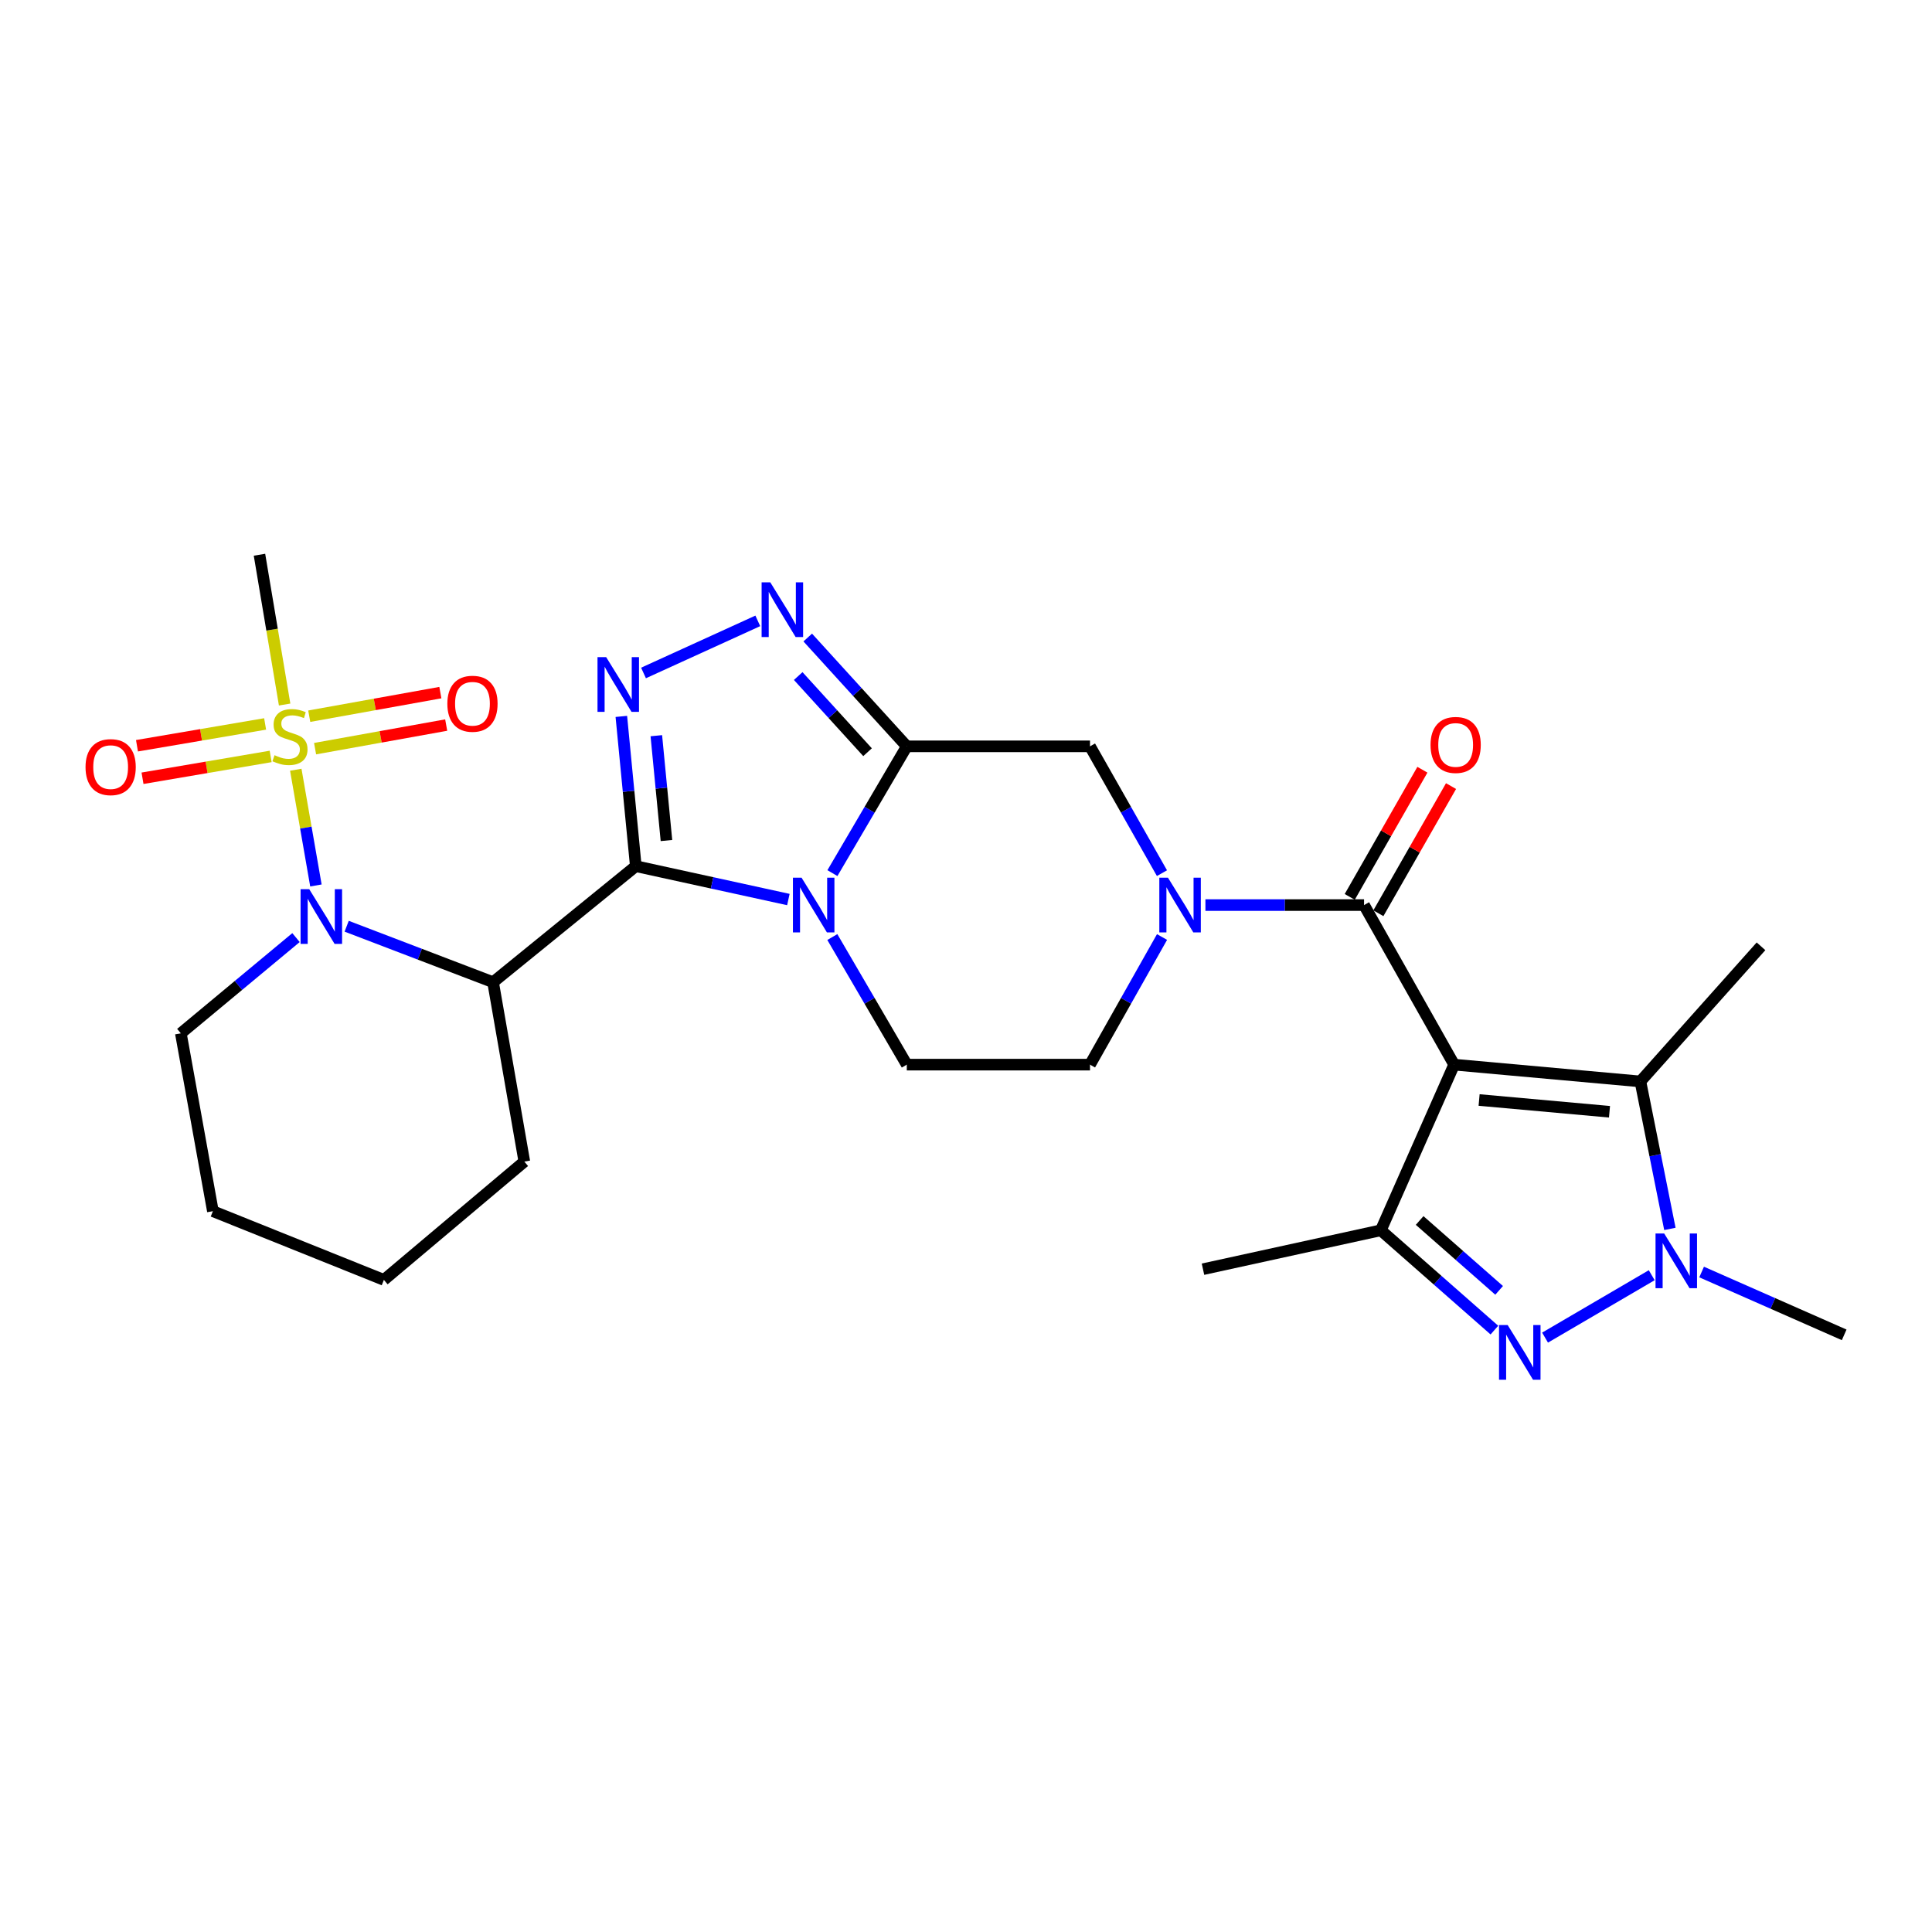 <?xml version='1.0' encoding='iso-8859-1'?>
<svg version='1.1' baseProfile='full'
              xmlns='http://www.w3.org/2000/svg'
                      xmlns:rdkit='http://www.rdkit.org/xml'
                      xmlns:xlink='http://www.w3.org/1999/xlink'
                  xml:space='preserve'
width='1000px' height='1000px' viewBox='0 0 1000 1000'>
<!-- END OF HEADER -->
<rect style='opacity:1.0;fill:#FFFFFF;stroke:none' width='1000' height='1000' x='0' y='0'> </rect>
<path class='bond-1' d='M 329.091,448.325 L 368.575,456.962' style='fill:none;fill-rule:evenodd;stroke:#000000;stroke-width:6px;stroke-linecap:butt;stroke-linejoin:miter;stroke-opacity:1' />
<path class='bond-1' d='M 368.575,456.962 L 408.059,465.6' style='fill:none;fill-rule:evenodd;stroke:#0000FF;stroke-width:6px;stroke-linecap:butt;stroke-linejoin:miter;stroke-opacity:1' />
<path class='bond-4' d='M 329.091,448.325 L 325.347,409.567' style='fill:none;fill-rule:evenodd;stroke:#000000;stroke-width:6px;stroke-linecap:butt;stroke-linejoin:miter;stroke-opacity:1' />
<path class='bond-4' d='M 325.347,409.567 L 321.603,370.81' style='fill:none;fill-rule:evenodd;stroke:#0000FF;stroke-width:6px;stroke-linecap:butt;stroke-linejoin:miter;stroke-opacity:1' />
<path class='bond-4' d='M 344.957,435.056 L 342.336,407.926' style='fill:none;fill-rule:evenodd;stroke:#000000;stroke-width:6px;stroke-linecap:butt;stroke-linejoin:miter;stroke-opacity:1' />
<path class='bond-4' d='M 342.336,407.926 L 339.715,380.796' style='fill:none;fill-rule:evenodd;stroke:#0000FF;stroke-width:6px;stroke-linecap:butt;stroke-linejoin:miter;stroke-opacity:1' />
<path class='bond-6' d='M 329.091,448.325 L 255.214,508.386' style='fill:none;fill-rule:evenodd;stroke:#000000;stroke-width:6px;stroke-linecap:butt;stroke-linejoin:miter;stroke-opacity:1' />
<path class='bond-0' d='M 752.657,551.056 L 706.033,468.465' style='fill:none;fill-rule:evenodd;stroke:#000000;stroke-width:6px;stroke-linecap:butt;stroke-linejoin:miter;stroke-opacity:1' />
<path class='bond-10' d='M 752.657,551.056 L 714.718,636.795' style='fill:none;fill-rule:evenodd;stroke:#000000;stroke-width:6px;stroke-linecap:butt;stroke-linejoin:miter;stroke-opacity:1' />
<path class='bond-12' d='M 752.657,551.056 L 849.064,559.751' style='fill:none;fill-rule:evenodd;stroke:#000000;stroke-width:6px;stroke-linecap:butt;stroke-linejoin:miter;stroke-opacity:1' />
<path class='bond-12' d='M 765.585,569.36 L 833.07,575.446' style='fill:none;fill-rule:evenodd;stroke:#000000;stroke-width:6px;stroke-linecap:butt;stroke-linejoin:miter;stroke-opacity:1' />
<path class='bond-2' d='M 430.858,451.924 L 450.106,419.112' style='fill:none;fill-rule:evenodd;stroke:#0000FF;stroke-width:6px;stroke-linecap:butt;stroke-linejoin:miter;stroke-opacity:1' />
<path class='bond-2' d='M 450.106,419.112 L 469.354,386.301' style='fill:none;fill-rule:evenodd;stroke:#000000;stroke-width:6px;stroke-linecap:butt;stroke-linejoin:miter;stroke-opacity:1' />
<path class='bond-15' d='M 430.814,485.016 L 450.084,518.036' style='fill:none;fill-rule:evenodd;stroke:#0000FF;stroke-width:6px;stroke-linecap:butt;stroke-linejoin:miter;stroke-opacity:1' />
<path class='bond-15' d='M 450.084,518.036 L 469.354,551.056' style='fill:none;fill-rule:evenodd;stroke:#000000;stroke-width:6px;stroke-linecap:butt;stroke-linejoin:miter;stroke-opacity:1' />
<path class='bond-14' d='M 469.354,386.301 L 564.186,386.301' style='fill:none;fill-rule:evenodd;stroke:#000000;stroke-width:6px;stroke-linecap:butt;stroke-linejoin:miter;stroke-opacity:1' />
<path class='bond-28' d='M 469.354,386.301 L 443.718,358.143' style='fill:none;fill-rule:evenodd;stroke:#000000;stroke-width:6px;stroke-linecap:butt;stroke-linejoin:miter;stroke-opacity:1' />
<path class='bond-28' d='M 443.718,358.143 L 418.081,329.986' style='fill:none;fill-rule:evenodd;stroke:#0000FF;stroke-width:6px;stroke-linecap:butt;stroke-linejoin:miter;stroke-opacity:1' />
<path class='bond-28' d='M 449.042,389.344 L 431.097,369.634' style='fill:none;fill-rule:evenodd;stroke:#000000;stroke-width:6px;stroke-linecap:butt;stroke-linejoin:miter;stroke-opacity:1' />
<path class='bond-28' d='M 431.097,369.634 L 413.151,349.924' style='fill:none;fill-rule:evenodd;stroke:#0000FF;stroke-width:6px;stroke-linecap:butt;stroke-linejoin:miter;stroke-opacity:1' />
<path class='bond-3' d='M 153.094,398.416 L 158.306,428.365' style='fill:none;fill-rule:evenodd;stroke:#CCCC00;stroke-width:6px;stroke-linecap:butt;stroke-linejoin:miter;stroke-opacity:1' />
<path class='bond-3' d='M 158.306,428.365 L 163.518,458.313' style='fill:none;fill-rule:evenodd;stroke:#0000FF;stroke-width:6px;stroke-linecap:butt;stroke-linejoin:miter;stroke-opacity:1' />
<path class='bond-16' d='M 163.084,387.505 L 197.017,381.4' style='fill:none;fill-rule:evenodd;stroke:#CCCC00;stroke-width:6px;stroke-linecap:butt;stroke-linejoin:miter;stroke-opacity:1' />
<path class='bond-16' d='M 197.017,381.4 L 230.95,375.296' style='fill:none;fill-rule:evenodd;stroke:#FF0000;stroke-width:6px;stroke-linecap:butt;stroke-linejoin:miter;stroke-opacity:1' />
<path class='bond-16' d='M 160.061,370.706 L 193.995,364.602' style='fill:none;fill-rule:evenodd;stroke:#CCCC00;stroke-width:6px;stroke-linecap:butt;stroke-linejoin:miter;stroke-opacity:1' />
<path class='bond-16' d='M 193.995,364.602 L 227.928,358.497' style='fill:none;fill-rule:evenodd;stroke:#FF0000;stroke-width:6px;stroke-linecap:butt;stroke-linejoin:miter;stroke-opacity:1' />
<path class='bond-17' d='M 137.227,374.705 L 104.064,380.352' style='fill:none;fill-rule:evenodd;stroke:#CCCC00;stroke-width:6px;stroke-linecap:butt;stroke-linejoin:miter;stroke-opacity:1' />
<path class='bond-17' d='M 104.064,380.352 L 70.902,385.999' style='fill:none;fill-rule:evenodd;stroke:#FF0000;stroke-width:6px;stroke-linecap:butt;stroke-linejoin:miter;stroke-opacity:1' />
<path class='bond-17' d='M 140.092,391.531 L 106.93,397.178' style='fill:none;fill-rule:evenodd;stroke:#CCCC00;stroke-width:6px;stroke-linecap:butt;stroke-linejoin:miter;stroke-opacity:1' />
<path class='bond-17' d='M 106.93,397.178 L 73.767,402.825' style='fill:none;fill-rule:evenodd;stroke:#FF0000;stroke-width:6px;stroke-linecap:butt;stroke-linejoin:miter;stroke-opacity:1' />
<path class='bond-20' d='M 147.323,364.667 L 140.814,325.896' style='fill:none;fill-rule:evenodd;stroke:#CCCC00;stroke-width:6px;stroke-linecap:butt;stroke-linejoin:miter;stroke-opacity:1' />
<path class='bond-20' d='M 140.814,325.896 L 134.305,287.125' style='fill:none;fill-rule:evenodd;stroke:#000000;stroke-width:6px;stroke-linecap:butt;stroke-linejoin:miter;stroke-opacity:1' />
<path class='bond-11' d='M 333.081,348.328 L 392.235,321.359' style='fill:none;fill-rule:evenodd;stroke:#0000FF;stroke-width:6px;stroke-linecap:butt;stroke-linejoin:miter;stroke-opacity:1' />
<path class='bond-5' d='M 179.437,479.416 L 217.326,493.901' style='fill:none;fill-rule:evenodd;stroke:#0000FF;stroke-width:6px;stroke-linecap:butt;stroke-linejoin:miter;stroke-opacity:1' />
<path class='bond-5' d='M 217.326,493.901 L 255.214,508.386' style='fill:none;fill-rule:evenodd;stroke:#000000;stroke-width:6px;stroke-linecap:butt;stroke-linejoin:miter;stroke-opacity:1' />
<path class='bond-21' d='M 153.214,485.295 L 123.41,510.073' style='fill:none;fill-rule:evenodd;stroke:#0000FF;stroke-width:6px;stroke-linecap:butt;stroke-linejoin:miter;stroke-opacity:1' />
<path class='bond-21' d='M 123.41,510.073 L 93.607,534.851' style='fill:none;fill-rule:evenodd;stroke:#000000;stroke-width:6px;stroke-linecap:butt;stroke-linejoin:miter;stroke-opacity:1' />
<path class='bond-22' d='M 255.214,508.386 L 271.391,601.237' style='fill:none;fill-rule:evenodd;stroke:#000000;stroke-width:6px;stroke-linecap:butt;stroke-linejoin:miter;stroke-opacity:1' />
<path class='bond-7' d='M 773.499,688.461 L 744.109,662.628' style='fill:none;fill-rule:evenodd;stroke:#0000FF;stroke-width:6px;stroke-linecap:butt;stroke-linejoin:miter;stroke-opacity:1' />
<path class='bond-7' d='M 744.109,662.628 L 714.718,636.795' style='fill:none;fill-rule:evenodd;stroke:#000000;stroke-width:6px;stroke-linecap:butt;stroke-linejoin:miter;stroke-opacity:1' />
<path class='bond-7' d='M 775.95,667.891 L 755.377,649.808' style='fill:none;fill-rule:evenodd;stroke:#0000FF;stroke-width:6px;stroke-linecap:butt;stroke-linejoin:miter;stroke-opacity:1' />
<path class='bond-7' d='M 755.377,649.808 L 734.804,631.725' style='fill:none;fill-rule:evenodd;stroke:#000000;stroke-width:6px;stroke-linecap:butt;stroke-linejoin:miter;stroke-opacity:1' />
<path class='bond-31' d='M 799.719,692.348 L 854.933,660.046' style='fill:none;fill-rule:evenodd;stroke:#0000FF;stroke-width:6px;stroke-linecap:butt;stroke-linejoin:miter;stroke-opacity:1' />
<path class='bond-8' d='M 706.033,468.465 L 664.978,468.465' style='fill:none;fill-rule:evenodd;stroke:#000000;stroke-width:6px;stroke-linecap:butt;stroke-linejoin:miter;stroke-opacity:1' />
<path class='bond-8' d='M 664.978,468.465 L 623.922,468.465' style='fill:none;fill-rule:evenodd;stroke:#0000FF;stroke-width:6px;stroke-linecap:butt;stroke-linejoin:miter;stroke-opacity:1' />
<path class='bond-19' d='M 713.442,472.699 L 732.248,439.788' style='fill:none;fill-rule:evenodd;stroke:#000000;stroke-width:6px;stroke-linecap:butt;stroke-linejoin:miter;stroke-opacity:1' />
<path class='bond-19' d='M 732.248,439.788 L 751.054,406.878' style='fill:none;fill-rule:evenodd;stroke:#FF0000;stroke-width:6px;stroke-linecap:butt;stroke-linejoin:miter;stroke-opacity:1' />
<path class='bond-19' d='M 698.623,464.231 L 717.429,431.32' style='fill:none;fill-rule:evenodd;stroke:#000000;stroke-width:6px;stroke-linecap:butt;stroke-linejoin:miter;stroke-opacity:1' />
<path class='bond-19' d='M 717.429,431.32 L 736.235,398.41' style='fill:none;fill-rule:evenodd;stroke:#FF0000;stroke-width:6px;stroke-linecap:butt;stroke-linejoin:miter;stroke-opacity:1' />
<path class='bond-9' d='M 864.334,636.084 L 856.699,597.918' style='fill:none;fill-rule:evenodd;stroke:#0000FF;stroke-width:6px;stroke-linecap:butt;stroke-linejoin:miter;stroke-opacity:1' />
<path class='bond-9' d='M 856.699,597.918 L 849.064,559.751' style='fill:none;fill-rule:evenodd;stroke:#000000;stroke-width:6px;stroke-linecap:butt;stroke-linejoin:miter;stroke-opacity:1' />
<path class='bond-23' d='M 880.754,658.393 L 917.65,674.657' style='fill:none;fill-rule:evenodd;stroke:#0000FF;stroke-width:6px;stroke-linecap:butt;stroke-linejoin:miter;stroke-opacity:1' />
<path class='bond-23' d='M 917.65,674.657 L 954.545,690.92' style='fill:none;fill-rule:evenodd;stroke:#000000;stroke-width:6px;stroke-linecap:butt;stroke-linejoin:miter;stroke-opacity:1' />
<path class='bond-24' d='M 714.718,636.795 L 622.664,656.936' style='fill:none;fill-rule:evenodd;stroke:#000000;stroke-width:6px;stroke-linecap:butt;stroke-linejoin:miter;stroke-opacity:1' />
<path class='bond-25' d='M 849.064,559.751 L 911.496,489.81' style='fill:none;fill-rule:evenodd;stroke:#000000;stroke-width:6px;stroke-linecap:butt;stroke-linejoin:miter;stroke-opacity:1' />
<path class='bond-13' d='M 601.471,484.996 L 582.829,518.026' style='fill:none;fill-rule:evenodd;stroke:#0000FF;stroke-width:6px;stroke-linecap:butt;stroke-linejoin:miter;stroke-opacity:1' />
<path class='bond-13' d='M 582.829,518.026 L 564.186,551.056' style='fill:none;fill-rule:evenodd;stroke:#000000;stroke-width:6px;stroke-linecap:butt;stroke-linejoin:miter;stroke-opacity:1' />
<path class='bond-29' d='M 601.428,451.943 L 582.807,419.122' style='fill:none;fill-rule:evenodd;stroke:#0000FF;stroke-width:6px;stroke-linecap:butt;stroke-linejoin:miter;stroke-opacity:1' />
<path class='bond-29' d='M 582.807,419.122 L 564.186,386.301' style='fill:none;fill-rule:evenodd;stroke:#000000;stroke-width:6px;stroke-linecap:butt;stroke-linejoin:miter;stroke-opacity:1' />
<path class='bond-18' d='M 469.354,551.056 L 564.186,551.056' style='fill:none;fill-rule:evenodd;stroke:#000000;stroke-width:6px;stroke-linecap:butt;stroke-linejoin:miter;stroke-opacity:1' />
<path class='bond-30' d='M 93.607,534.851 L 110.192,626.905' style='fill:none;fill-rule:evenodd;stroke:#000000;stroke-width:6px;stroke-linecap:butt;stroke-linejoin:miter;stroke-opacity:1' />
<path class='bond-27' d='M 271.391,601.237 L 198.7,662.473' style='fill:none;fill-rule:evenodd;stroke:#000000;stroke-width:6px;stroke-linecap:butt;stroke-linejoin:miter;stroke-opacity:1' />
<path class='bond-26' d='M 110.192,626.905 L 198.7,662.473' style='fill:none;fill-rule:evenodd;stroke:#000000;stroke-width:6px;stroke-linecap:butt;stroke-linejoin:miter;stroke-opacity:1' />
<path  class='atom-2' d='M 414.895 454.305
L 424.175 469.305
Q 425.095 470.785, 426.575 473.465
Q 428.055 476.145, 428.135 476.305
L 428.135 454.305
L 431.895 454.305
L 431.895 482.625
L 428.015 482.625
L 418.055 466.225
Q 416.895 464.305, 415.655 462.105
Q 414.455 459.905, 414.095 459.225
L 414.095 482.625
L 410.415 482.625
L 410.415 454.305
L 414.895 454.305
' fill='#0000FF'/>
<path  class='atom-4' d='M 142.093 390.891
Q 142.413 391.011, 143.733 391.571
Q 145.053 392.131, 146.493 392.491
Q 147.973 392.811, 149.413 392.811
Q 152.093 392.811, 153.653 391.531
Q 155.213 390.211, 155.213 387.931
Q 155.213 386.371, 154.413 385.411
Q 153.653 384.451, 152.453 383.931
Q 151.253 383.411, 149.253 382.811
Q 146.733 382.051, 145.213 381.331
Q 143.733 380.611, 142.653 379.091
Q 141.613 377.571, 141.613 375.011
Q 141.613 371.451, 144.013 369.251
Q 146.453 367.051, 151.253 367.051
Q 154.533 367.051, 158.253 368.611
L 157.333 371.691
Q 153.933 370.291, 151.373 370.291
Q 148.613 370.291, 147.093 371.451
Q 145.573 372.571, 145.613 374.531
Q 145.613 376.051, 146.373 376.971
Q 147.173 377.891, 148.293 378.411
Q 149.453 378.931, 151.373 379.531
Q 153.933 380.331, 155.453 381.131
Q 156.973 381.931, 158.053 383.571
Q 159.173 385.171, 159.173 387.931
Q 159.173 391.851, 156.533 393.971
Q 153.933 396.051, 149.573 396.051
Q 147.053 396.051, 145.133 395.491
Q 143.253 394.971, 141.013 394.051
L 142.093 390.891
' fill='#CCCC00'/>
<path  class='atom-5' d='M 313.747 340.128
L 323.027 355.128
Q 323.947 356.608, 325.427 359.288
Q 326.907 361.968, 326.987 362.128
L 326.987 340.128
L 330.747 340.128
L 330.747 368.448
L 326.867 368.448
L 316.907 352.048
Q 315.747 350.128, 314.507 347.928
Q 313.307 345.728, 312.947 345.048
L 312.947 368.448
L 309.267 368.448
L 309.267 340.128
L 313.747 340.128
' fill='#0000FF'/>
<path  class='atom-6' d='M 160.058 460.241
L 169.338 475.241
Q 170.258 476.721, 171.738 479.401
Q 173.218 482.081, 173.298 482.241
L 173.298 460.241
L 177.058 460.241
L 177.058 488.561
L 173.178 488.561
L 163.218 472.161
Q 162.058 470.241, 160.818 468.041
Q 159.618 465.841, 159.258 465.161
L 159.258 488.561
L 155.578 488.561
L 155.578 460.241
L 160.058 460.241
' fill='#0000FF'/>
<path  class='atom-8' d='M 780.372 685.844
L 789.652 700.844
Q 790.572 702.324, 792.052 705.004
Q 793.532 707.684, 793.612 707.844
L 793.612 685.844
L 797.372 685.844
L 797.372 714.164
L 793.492 714.164
L 783.532 697.764
Q 782.372 695.844, 781.132 693.644
Q 779.932 691.444, 779.572 690.764
L 779.572 714.164
L 775.892 714.164
L 775.892 685.844
L 780.372 685.844
' fill='#0000FF'/>
<path  class='atom-10' d='M 861.38 638.452
L 870.66 653.452
Q 871.58 654.932, 873.06 657.612
Q 874.54 660.292, 874.62 660.452
L 874.62 638.452
L 878.38 638.452
L 878.38 666.772
L 874.5 666.772
L 864.54 650.372
Q 863.38 648.452, 862.14 646.252
Q 860.94 644.052, 860.58 643.372
L 860.58 666.772
L 856.9 666.772
L 856.9 638.452
L 861.38 638.452
' fill='#0000FF'/>
<path  class='atom-12' d='M 398.69 301.402
L 407.97 316.402
Q 408.89 317.882, 410.37 320.562
Q 411.85 323.242, 411.93 323.402
L 411.93 301.402
L 415.69 301.402
L 415.69 329.722
L 411.81 329.722
L 401.85 313.322
Q 400.69 311.402, 399.45 309.202
Q 398.25 307.002, 397.89 306.322
L 397.89 329.722
L 394.21 329.722
L 394.21 301.402
L 398.69 301.402
' fill='#0000FF'/>
<path  class='atom-14' d='M 604.542 454.305
L 613.822 469.305
Q 614.742 470.785, 616.222 473.465
Q 617.702 476.145, 617.782 476.305
L 617.782 454.305
L 621.542 454.305
L 621.542 482.625
L 617.662 482.625
L 607.702 466.225
Q 606.542 464.305, 605.302 462.105
Q 604.102 459.905, 603.742 459.225
L 603.742 482.625
L 600.062 482.625
L 600.062 454.305
L 604.542 454.305
' fill='#0000FF'/>
<path  class='atom-17' d='M 231.547 364.258
Q 231.547 357.458, 234.907 353.658
Q 238.267 349.858, 244.547 349.858
Q 250.827 349.858, 254.187 353.658
Q 257.547 357.458, 257.547 364.258
Q 257.547 371.138, 254.147 375.058
Q 250.747 378.938, 244.547 378.938
Q 238.307 378.938, 234.907 375.058
Q 231.547 371.178, 231.547 364.258
M 244.547 375.738
Q 248.867 375.738, 251.187 372.858
Q 253.547 369.938, 253.547 364.258
Q 253.547 358.698, 251.187 355.898
Q 248.867 353.058, 244.547 353.058
Q 240.227 353.058, 237.867 355.858
Q 235.547 358.658, 235.547 364.258
Q 235.547 369.978, 237.867 372.858
Q 240.227 375.738, 244.547 375.738
' fill='#FF0000'/>
<path  class='atom-18' d='M 44.271 397.058
Q 44.271 390.258, 47.631 386.458
Q 50.991 382.658, 57.271 382.658
Q 63.551 382.658, 66.911 386.458
Q 70.271 390.258, 70.271 397.058
Q 70.271 403.938, 66.871 407.858
Q 63.471 411.738, 57.271 411.738
Q 51.031 411.738, 47.631 407.858
Q 44.271 403.978, 44.271 397.058
M 57.271 408.538
Q 61.591 408.538, 63.911 405.658
Q 66.271 402.738, 66.271 397.058
Q 66.271 391.498, 63.911 388.698
Q 61.591 385.858, 57.271 385.858
Q 52.951 385.858, 50.591 388.658
Q 48.271 391.458, 48.271 397.058
Q 48.271 402.778, 50.591 405.658
Q 52.951 408.538, 57.271 408.538
' fill='#FF0000'/>
<path  class='atom-20' d='M 740.444 385.575
Q 740.444 378.775, 743.804 374.975
Q 747.164 371.175, 753.444 371.175
Q 759.724 371.175, 763.084 374.975
Q 766.444 378.775, 766.444 385.575
Q 766.444 392.455, 763.044 396.375
Q 759.644 400.255, 753.444 400.255
Q 747.204 400.255, 743.804 396.375
Q 740.444 392.495, 740.444 385.575
M 753.444 397.055
Q 757.764 397.055, 760.084 394.175
Q 762.444 391.255, 762.444 385.575
Q 762.444 380.015, 760.084 377.215
Q 757.764 374.375, 753.444 374.375
Q 749.124 374.375, 746.764 377.175
Q 744.444 379.975, 744.444 385.575
Q 744.444 391.295, 746.764 394.175
Q 749.124 397.055, 753.444 397.055
' fill='#FF0000'/>
</svg>
